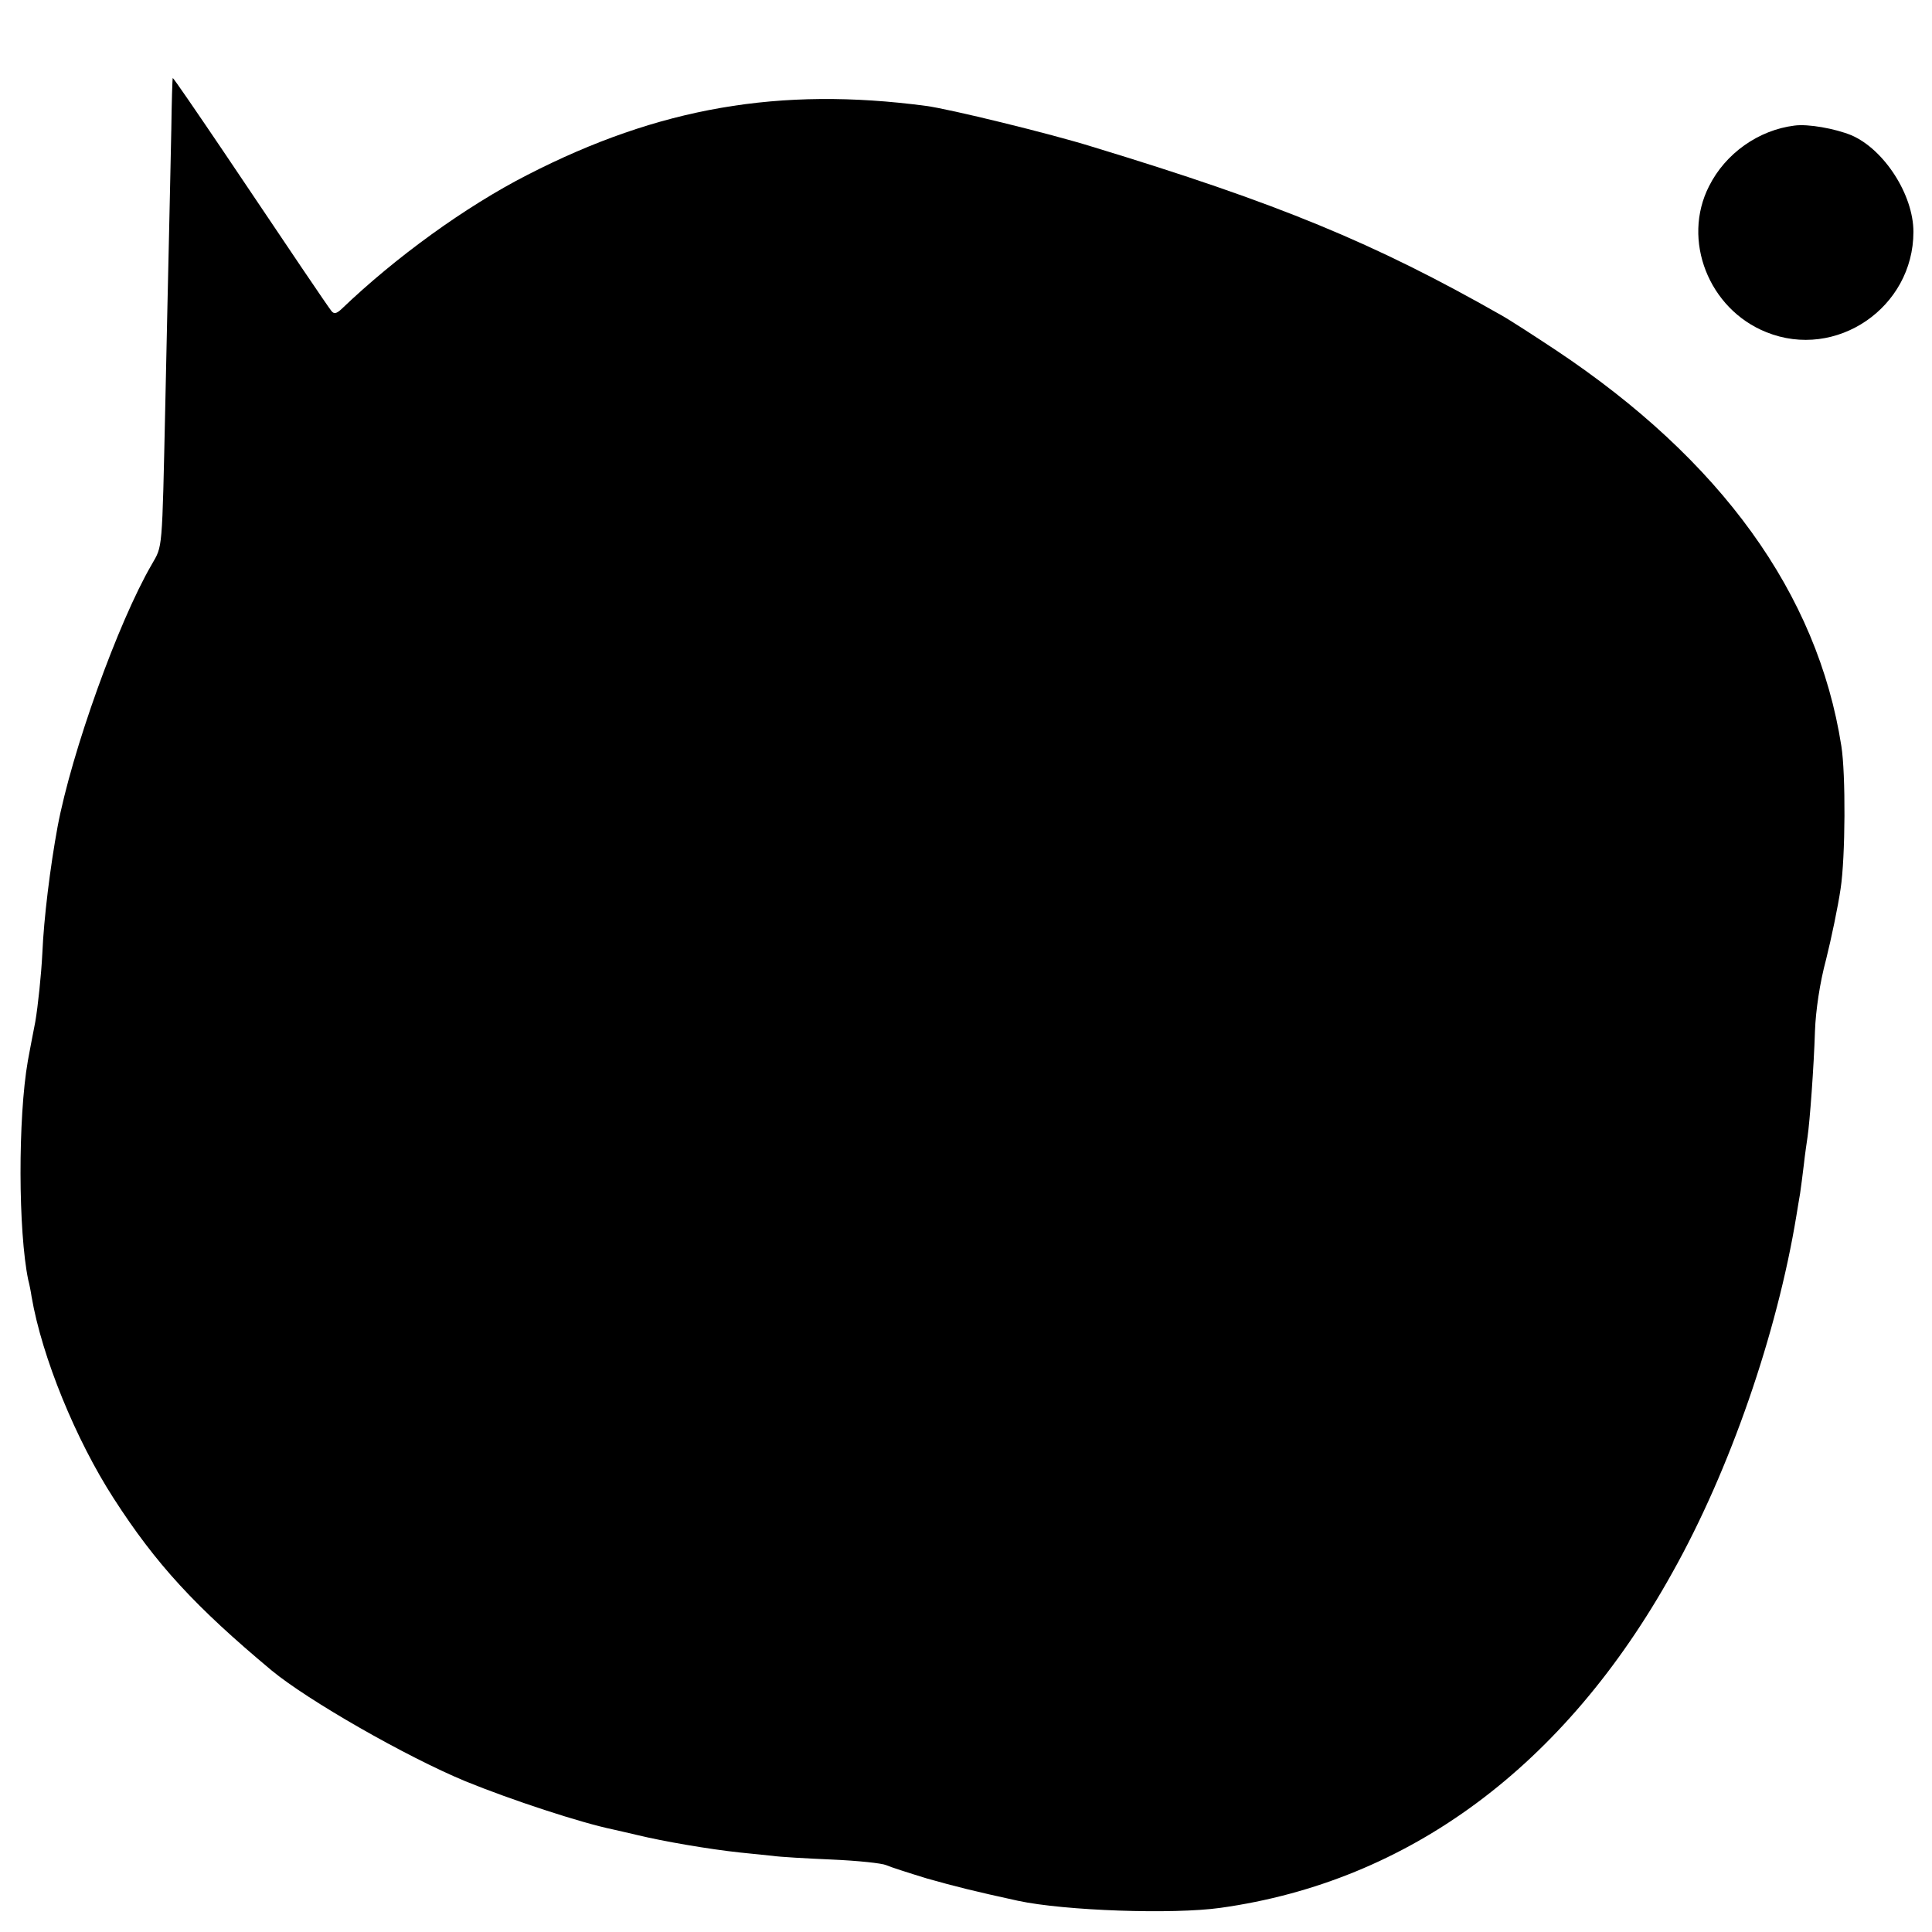 <?xml version="1.0" standalone="no"?>
<!DOCTYPE svg PUBLIC "-//W3C//DTD SVG 20010904//EN"
 "http://www.w3.org/TR/2001/REC-SVG-20010904/DTD/svg10.dtd">
<svg version="1.0" xmlns="http://www.w3.org/2000/svg"
 width="520pt" height="520pt" viewBox="0 0 520 520"
 preserveAspectRatio="xMidYMid meet">
<g transform="translate(0,520) scale(0.1,-0.1)"
fill="#000000" stroke="none">
<path d="M461 4848 c-2 -79 -4 -204 -6 -278 -2 -74 -6 -279 -10 -455 -9 -407
-7 -382 -37 -435 -90 -155 -215 -503 -253 -705 -20 -109 -37 -246 -41 -340 -3
-60 -12 -144 -19 -185 -8 -41 -17 -88 -20 -105 -27 -154 -26 -460 1 -590 3
-11 7 -31 9 -45 28 -163 119 -385 221 -543 114 -177 219 -291 425 -463 98 -81
362 -232 521 -298 125 -51 311 -112 398 -130 14 -3 43 -10 65 -15 70 -17 192
-38 276 -47 30 -3 70 -7 88 -9 19 -3 91 -7 160 -10 70 -3 135 -10 146 -15 11
-5 61 -21 110 -36 78 -22 126 -34 245 -60 126 -27 417 -37 545 -19 508 71 927
382 1216 902 155 276 282 644 334 961 3 17 7 44 10 60 2 15 7 50 10 77 3 28 8
61 10 75 6 40 17 188 20 285 2 55 13 130 30 193 14 56 32 142 39 190 13 85 14
309 2 384 -64 410 -324 770 -769 1066 -56 37 -122 80 -147 94 -341 194 -600
301 -1100 453 -112 35 -386 102 -448 110 -393 52 -719 -4 -1073 -186 -166 -85
-354 -221 -500 -361 -13 -12 -20 -14 -27 -5 -11 14 -103 150 -291 430 -73 108
-134 197 -136 197 -1 0 -3 -64 -4 -142z"/>
<path d="M4830 4862 c-97 -12 -186 -75 -230 -163 -74 -145 -1 -331 154 -393
188 -76 396 66 396 270 0 100 -79 222 -167 260 -44 18 -117 31 -153 26z"/>
</g>
</svg>
